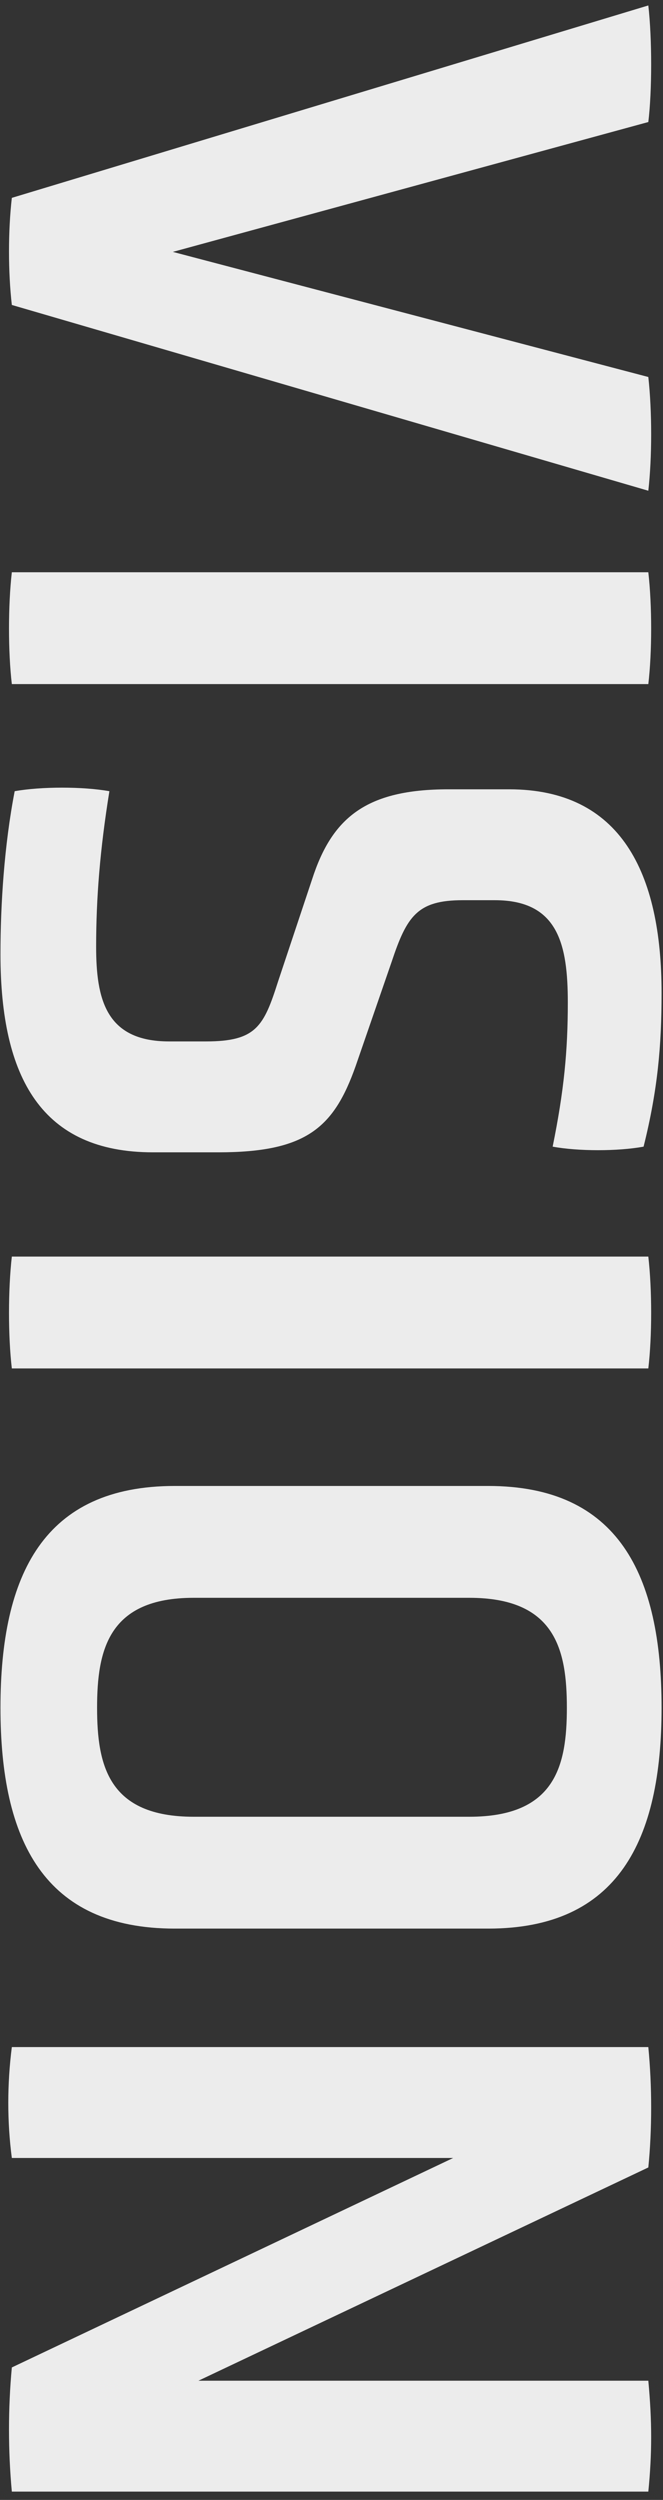 <?xml version="1.0" encoding="UTF-8"?>
<svg width="56px" height="211px" viewBox="0 0 56 211" version="1.1" xmlns="http://www.w3.org/2000/svg" xmlns:xlink="http://www.w3.org/1999/xlink">
    <rect x="0" y="0" width="56" height="211" fill="#333333" stroke="none"/>
    <title>Vision</title>
    <g id="Page-1" stroke="none" stroke-width="1" fill="none" fill-rule="evenodd">
        <g id="01-Home" transform="translate(-91, -1148)" fill="#ECECEC" fill-rule="nonzero">
            <g id="Vision" transform="translate(118.96, 1253.38) rotate(-270) translate(-118.96, -1253.38)translate(14.04, 1225.46)">
                <path d="M16.24,54.88 C19.04,55.2 22.48,55.2 25.28,54.88 L40.96,1.12 C38.16,0.8 34.24,0.8 31.36,1.12 L20.8,41.28 L9.84,1.12 C7.2,0.8 2.8,0.8 2.27373675e-13,1.12 L16.24,54.88 Z" id="Path"></path>
                <path d="M47.84,54.88 C50.64,55.2 54.56,55.2 57.28,54.88 L57.28,1.12 C54.56,0.8 50.64,0.8 47.84,1.12 L47.84,54.88 Z" id="Path"></path>
                <path d="M96.8,37.44 C96.8,30 94.72,27.68 89.52,25.84 L80.72,22.8 C76.88,21.52 75.52,20.64 75.52,16.8 L75.52,14.08 C75.52,8.72 79.28,7.92 84.16,7.92 C88.24,7.92 91.6,8.24 96.32,9.2 C96.72,7.04 96.72,3.68 96.32,1.52 C91.52,0.32 87.76,-2.23096357e-13 83.36,-2.23096357e-13 C73.2,-2.23096357e-13 66.16,3.44 66.16,12.88 L66.16,18 C66.16,24.96 68.56,27.84 73.76,29.52 L82.4,32.4 C86.16,33.6 87.44,34.24 87.44,38.48 L87.44,41.6 C87.44,46.96 83.84,47.76 79.44,47.76 C75.36,47.76 71.28,47.44 66.32,46.64 C65.92,48.88 65.92,52.4 66.32,54.64 C70.88,55.52 75.84,55.84 80.08,55.84 C90.56,55.84 96.8,52.32 96.8,42.96 L96.8,37.44 Z" id="Path"></path>
                <path d="M105.6,54.88 C108.4,55.2 112.32,55.2 115.04,54.88 L115.04,1.12 C112.32,0.8 108.4,0.8 105.6,1.12 L105.6,54.88 Z" id="Path"></path>
                <path d="M162.32,14.64 C162.32,3.68 154.88,-2.33923459e-13 143.68,-2.33923459e-13 C132.4,-2.33923459e-13 124.96,3.68 124.96,14.64 L124.96,41.12 C124.96,52.16 132.4,55.84 143.68,55.84 C154.88,55.84 162.32,52.16 162.32,41.12 L162.32,14.64 Z M152.88,39.52 C152.88,46.72 148.56,47.68 143.68,47.68 C138.8,47.68 134.4,46.72 134.4,39.52 L134.4,16.24 C134.4,8.96 138.8,8 143.68,8 C148.56,8 152.88,8.96 152.88,16.24 L152.88,39.52 Z" id="Shape"></path>
                <path d="M199.36,54.88 C202.8,55.2 206.4,55.2 209.84,54.88 L209.84,1.12 C206.64,0.8 203.92,0.8 200.48,1.12 L200.48,39.12 L182.48,1.12 C179.28,0.8 175.6,0.8 172.32,1.12 L172.32,54.88 C175.44,55.28 178.64,55.28 181.68,54.88 L181.68,17.6 L199.36,54.88 Z" id="Path"></path>
            </g>
        </g>
    </g>
</svg>